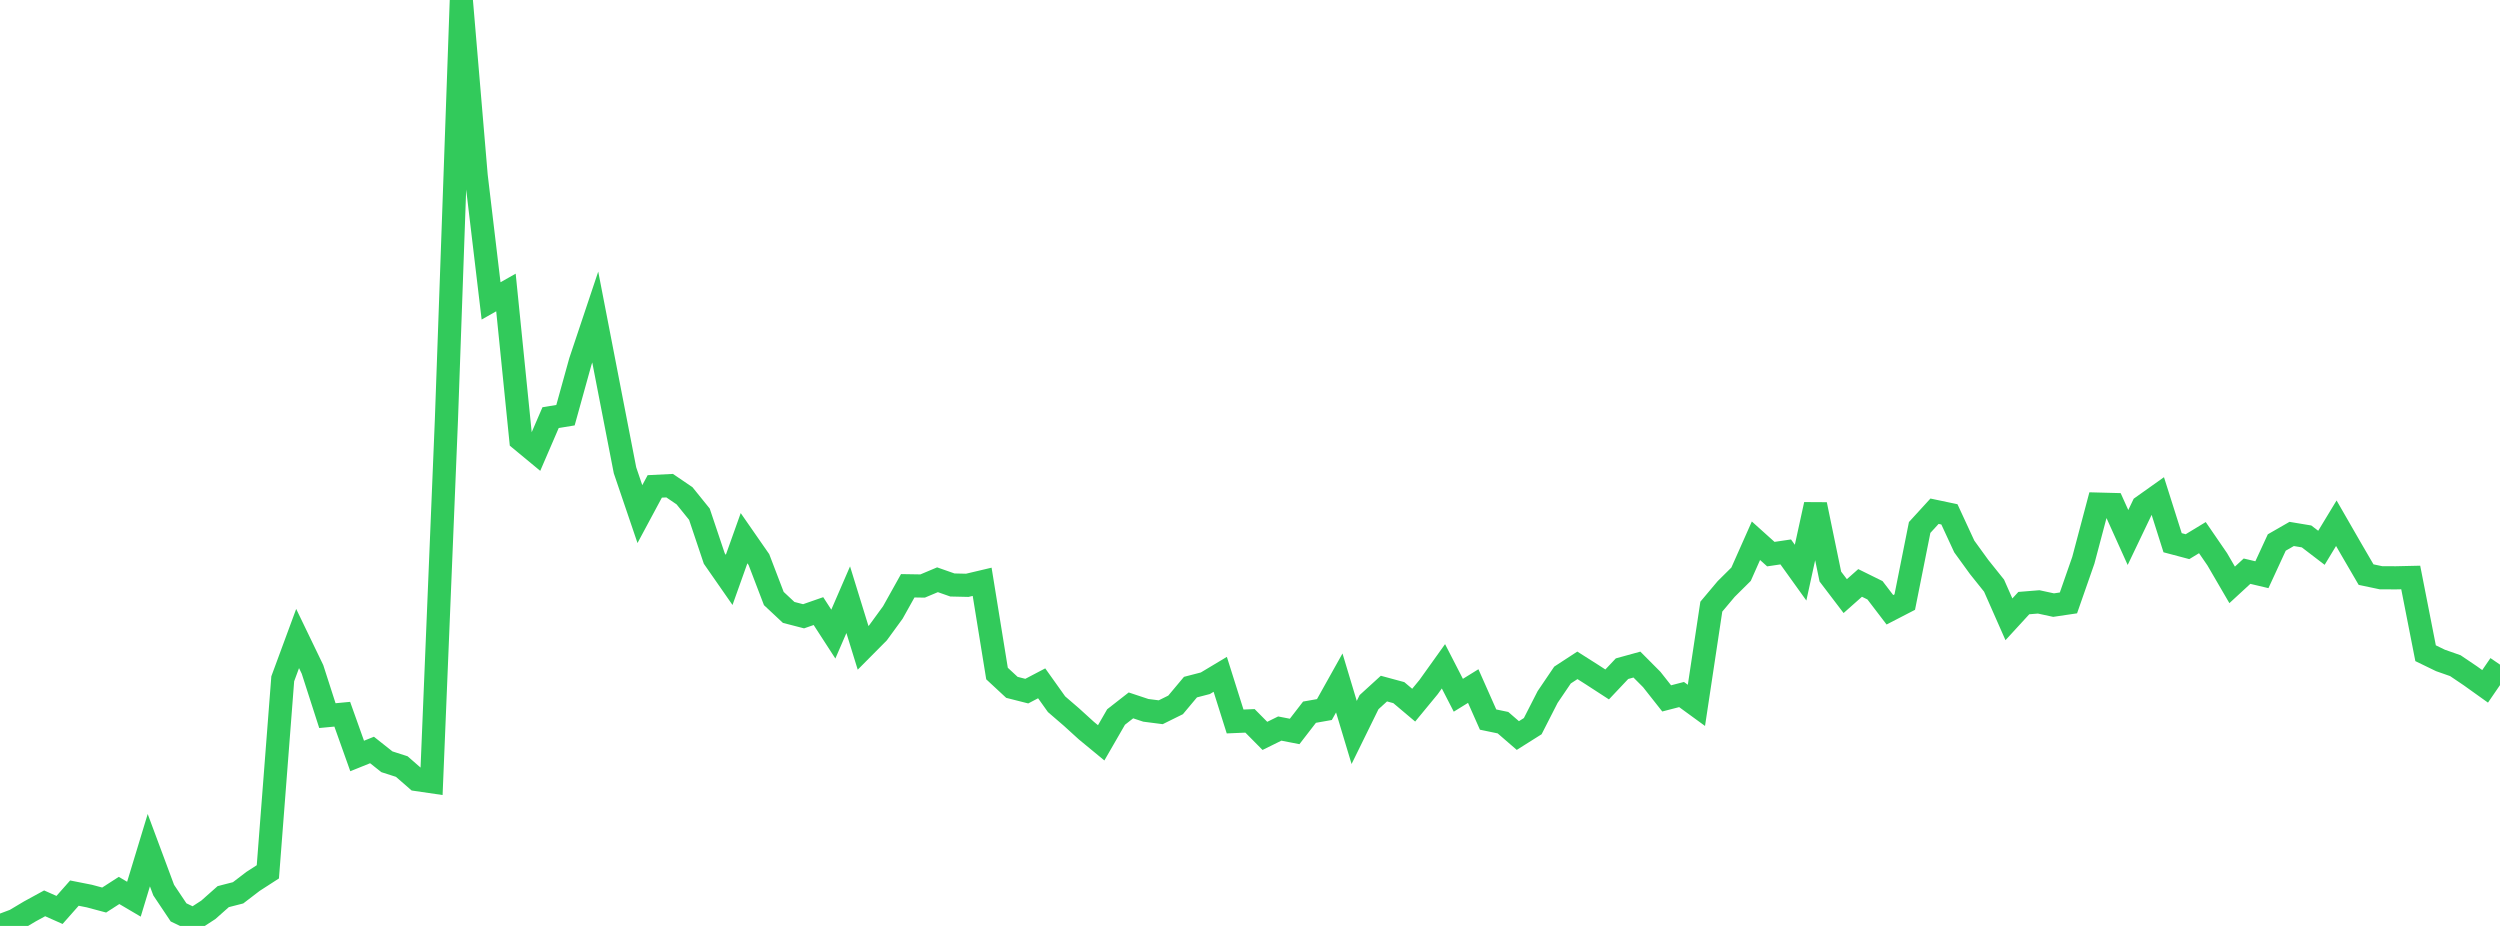 <?xml version="1.0" standalone="no"?>
<!DOCTYPE svg PUBLIC "-//W3C//DTD SVG 1.1//EN" "http://www.w3.org/Graphics/SVG/1.1/DTD/svg11.dtd">

<svg width="135" height="50" viewBox="0 0 135 50" preserveAspectRatio="none" 
  xmlns="http://www.w3.org/2000/svg"
  xmlns:xlink="http://www.w3.org/1999/xlink">


<polyline points="0.0, 50.0 0.804, 49.698 1.607, 49.219 2.411, 48.78 3.214, 49.137 4.018, 48.228 4.821, 48.387 5.625, 48.602 6.429, 48.084 7.232, 48.557 8.036, 45.909 8.839, 48.066 9.643, 49.269 10.446, 49.653 11.25, 49.131 12.054, 48.418 12.857, 48.212 13.661, 47.597 14.464, 47.079 15.268, 36.656 16.071, 34.48 16.875, 36.147 17.679, 38.644 18.482, 38.568 19.286, 40.823 20.089, 40.499 20.893, 41.136 21.696, 41.394 22.5, 42.095 23.304, 42.213 24.107, 22.662 24.911, 0.0 25.714, 9.492 26.518, 16.249 27.321, 15.794 28.125, 23.748 28.929, 24.413 29.732, 22.552 30.536, 22.42 31.339, 19.524 32.143, 17.119 32.946, 21.261 33.75, 25.396 34.554, 27.762 35.357, 26.266 36.161, 26.226 36.964, 26.772 37.768, 27.767 38.571, 30.159 39.375, 31.315 40.179, 29.062 40.982, 30.219 41.786, 32.32 42.589, 33.071 43.393, 33.279 44.196, 32.999 45.0, 34.241 45.804, 32.384 46.607, 34.984 47.411, 34.174 48.214, 33.072 49.018, 31.632 49.821, 31.645 50.625, 31.307 51.429, 31.589 52.232, 31.607 53.036, 31.417 53.839, 36.371 54.643, 37.117 55.446, 37.321 56.25, 36.899 57.054, 38.028 57.857, 38.72 58.661, 39.451 59.464, 40.113 60.268, 38.718 61.071, 38.091 61.875, 38.358 62.679, 38.461 63.482, 38.064 64.286, 37.104 65.089, 36.896 65.893, 36.414 66.696, 38.96 67.5, 38.926 68.304, 39.738 69.107, 39.342 69.911, 39.498 70.714, 38.458 71.518, 38.316 72.321, 36.879 73.125, 39.553 73.929, 37.916 74.732, 37.184 75.536, 37.402 76.339, 38.079 77.143, 37.103 77.946, 35.98 78.75, 37.544 79.554, 37.047 80.357, 38.857 81.161, 39.024 81.964, 39.719 82.768, 39.212 83.571, 37.639 84.375, 36.453 85.179, 35.928 85.982, 36.438 86.786, 36.96 87.589, 36.109 88.393, 35.887 89.196, 36.694 90.0, 37.713 90.804, 37.505 91.607, 38.09 92.411, 32.759 93.214, 31.805 94.018, 31.008 94.821, 29.2 95.625, 29.923 96.429, 29.804 97.232, 30.923 98.036, 27.245 98.839, 31.134 99.643, 32.19 100.446, 31.478 101.25, 31.875 102.054, 32.928 102.857, 32.513 103.661, 28.484 104.464, 27.606 105.268, 27.775 106.071, 29.51 106.875, 30.62 107.679, 31.624 108.482, 33.443 109.286, 32.567 110.089, 32.502 110.893, 32.676 111.696, 32.557 112.5, 30.255 113.304, 27.222 114.107, 27.243 114.911, 29.025 115.714, 27.345 116.518, 26.774 117.321, 29.307 118.125, 29.52 118.929, 29.032 119.732, 30.202 120.536, 31.583 121.339, 30.844 122.143, 31.034 122.946, 29.295 123.75, 28.833 124.554, 28.967 125.357, 29.581 126.161, 28.254 126.964, 29.649 127.768, 31.029 128.571, 31.198 129.375, 31.202 130.179, 31.184 130.982, 35.274 131.786, 35.664 132.589, 35.946 133.393, 36.489 134.196, 37.063 135.0, 35.89" fill="none" stroke="#32ca5b" stroke-width="1.25"/>

</svg>
